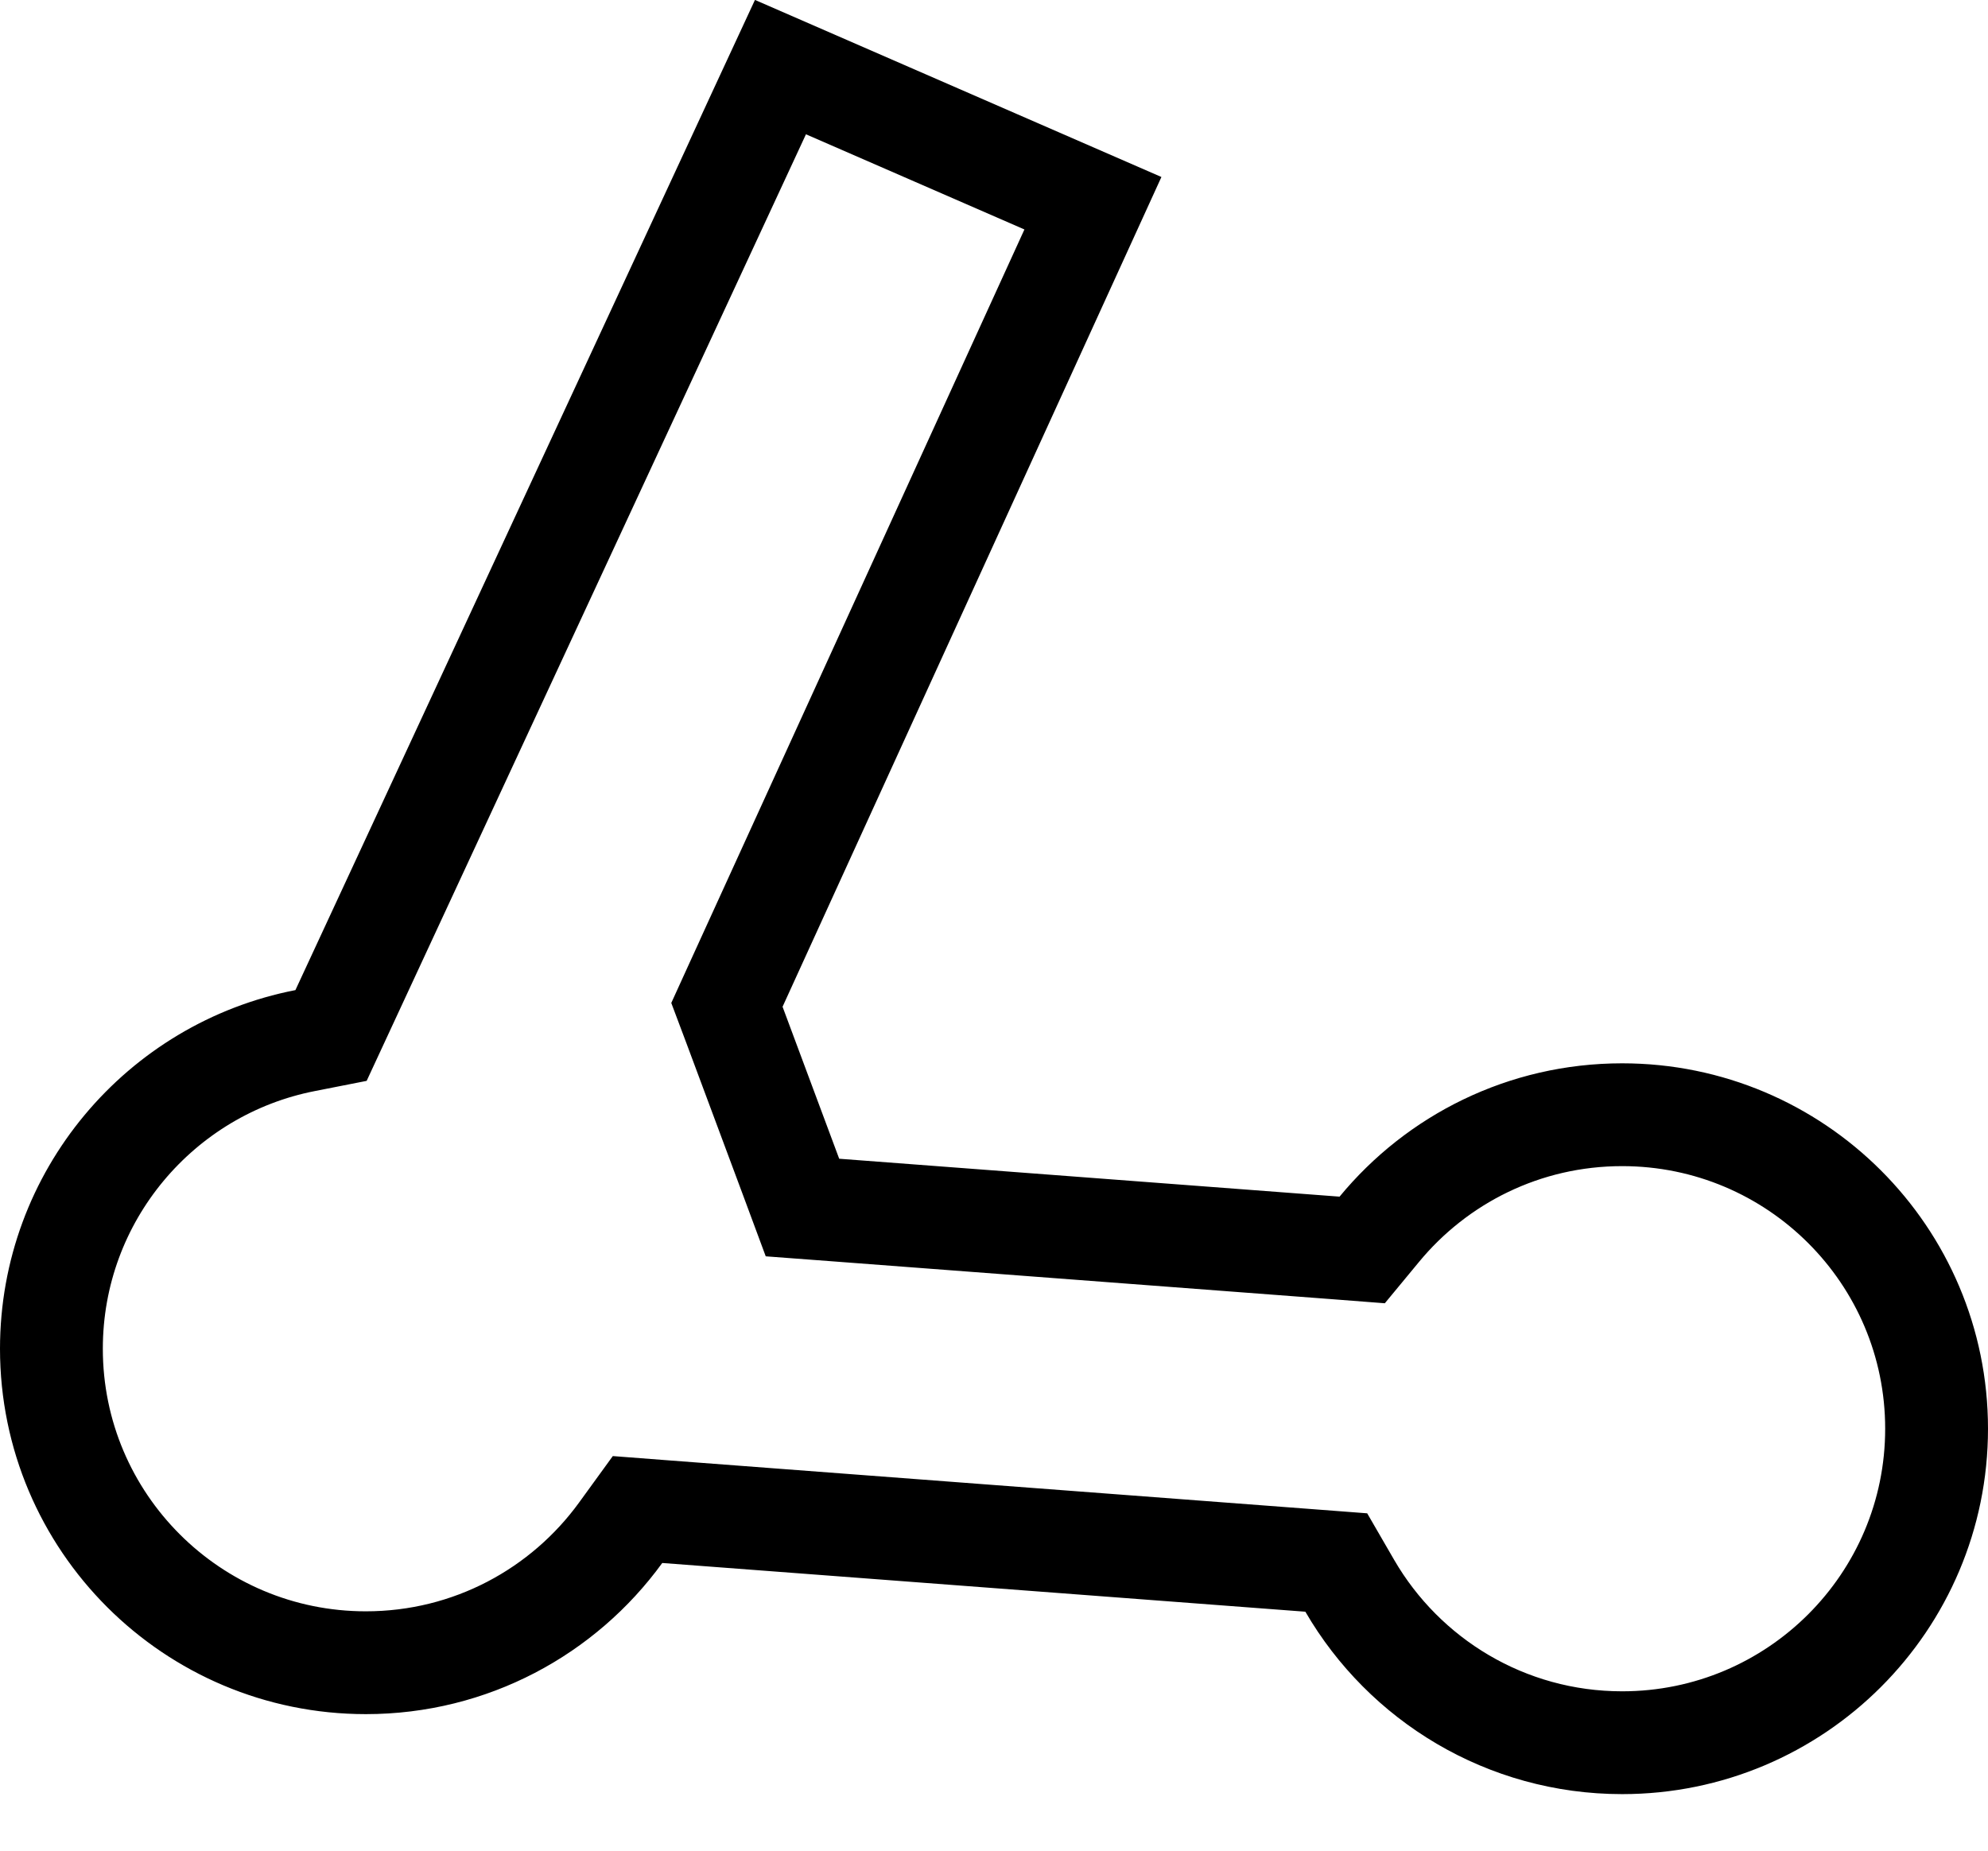 <?xml version="1.0" encoding="utf-8"?>
<svg xmlns="http://www.w3.org/2000/svg" fill="none" height="100%" overflow="visible" preserveAspectRatio="none" style="display: block;" viewBox="0 0 29 27" width="100%">
<path d="M15.943 2.965L10.733 14.377L10.604 14.66L10.713 14.95L11.539 17.167L11.706 17.617L12.185 17.653L19.483 18.206L19.871 18.236L20.119 17.936C20.962 16.913 22.236 16.263 23.663 16.263C26.197 16.263 28.25 18.314 28.25 20.844C28.25 23.373 26.197 25.425 23.663 25.425C21.968 25.425 20.486 24.506 19.691 23.138L19.493 22.796L19.1 22.766L9.717 22.055L9.3 22.023L9.054 22.362C8.219 23.512 6.865 24.258 5.337 24.258C2.803 24.258 0.75 22.206 0.75 19.677C0.75 17.45 2.342 15.592 4.453 15.181L4.829 15.107L4.99 14.76L11.385 0.979L15.943 2.965Z" id="Union" stroke="black" stroke-width="1.5"/>
</svg>